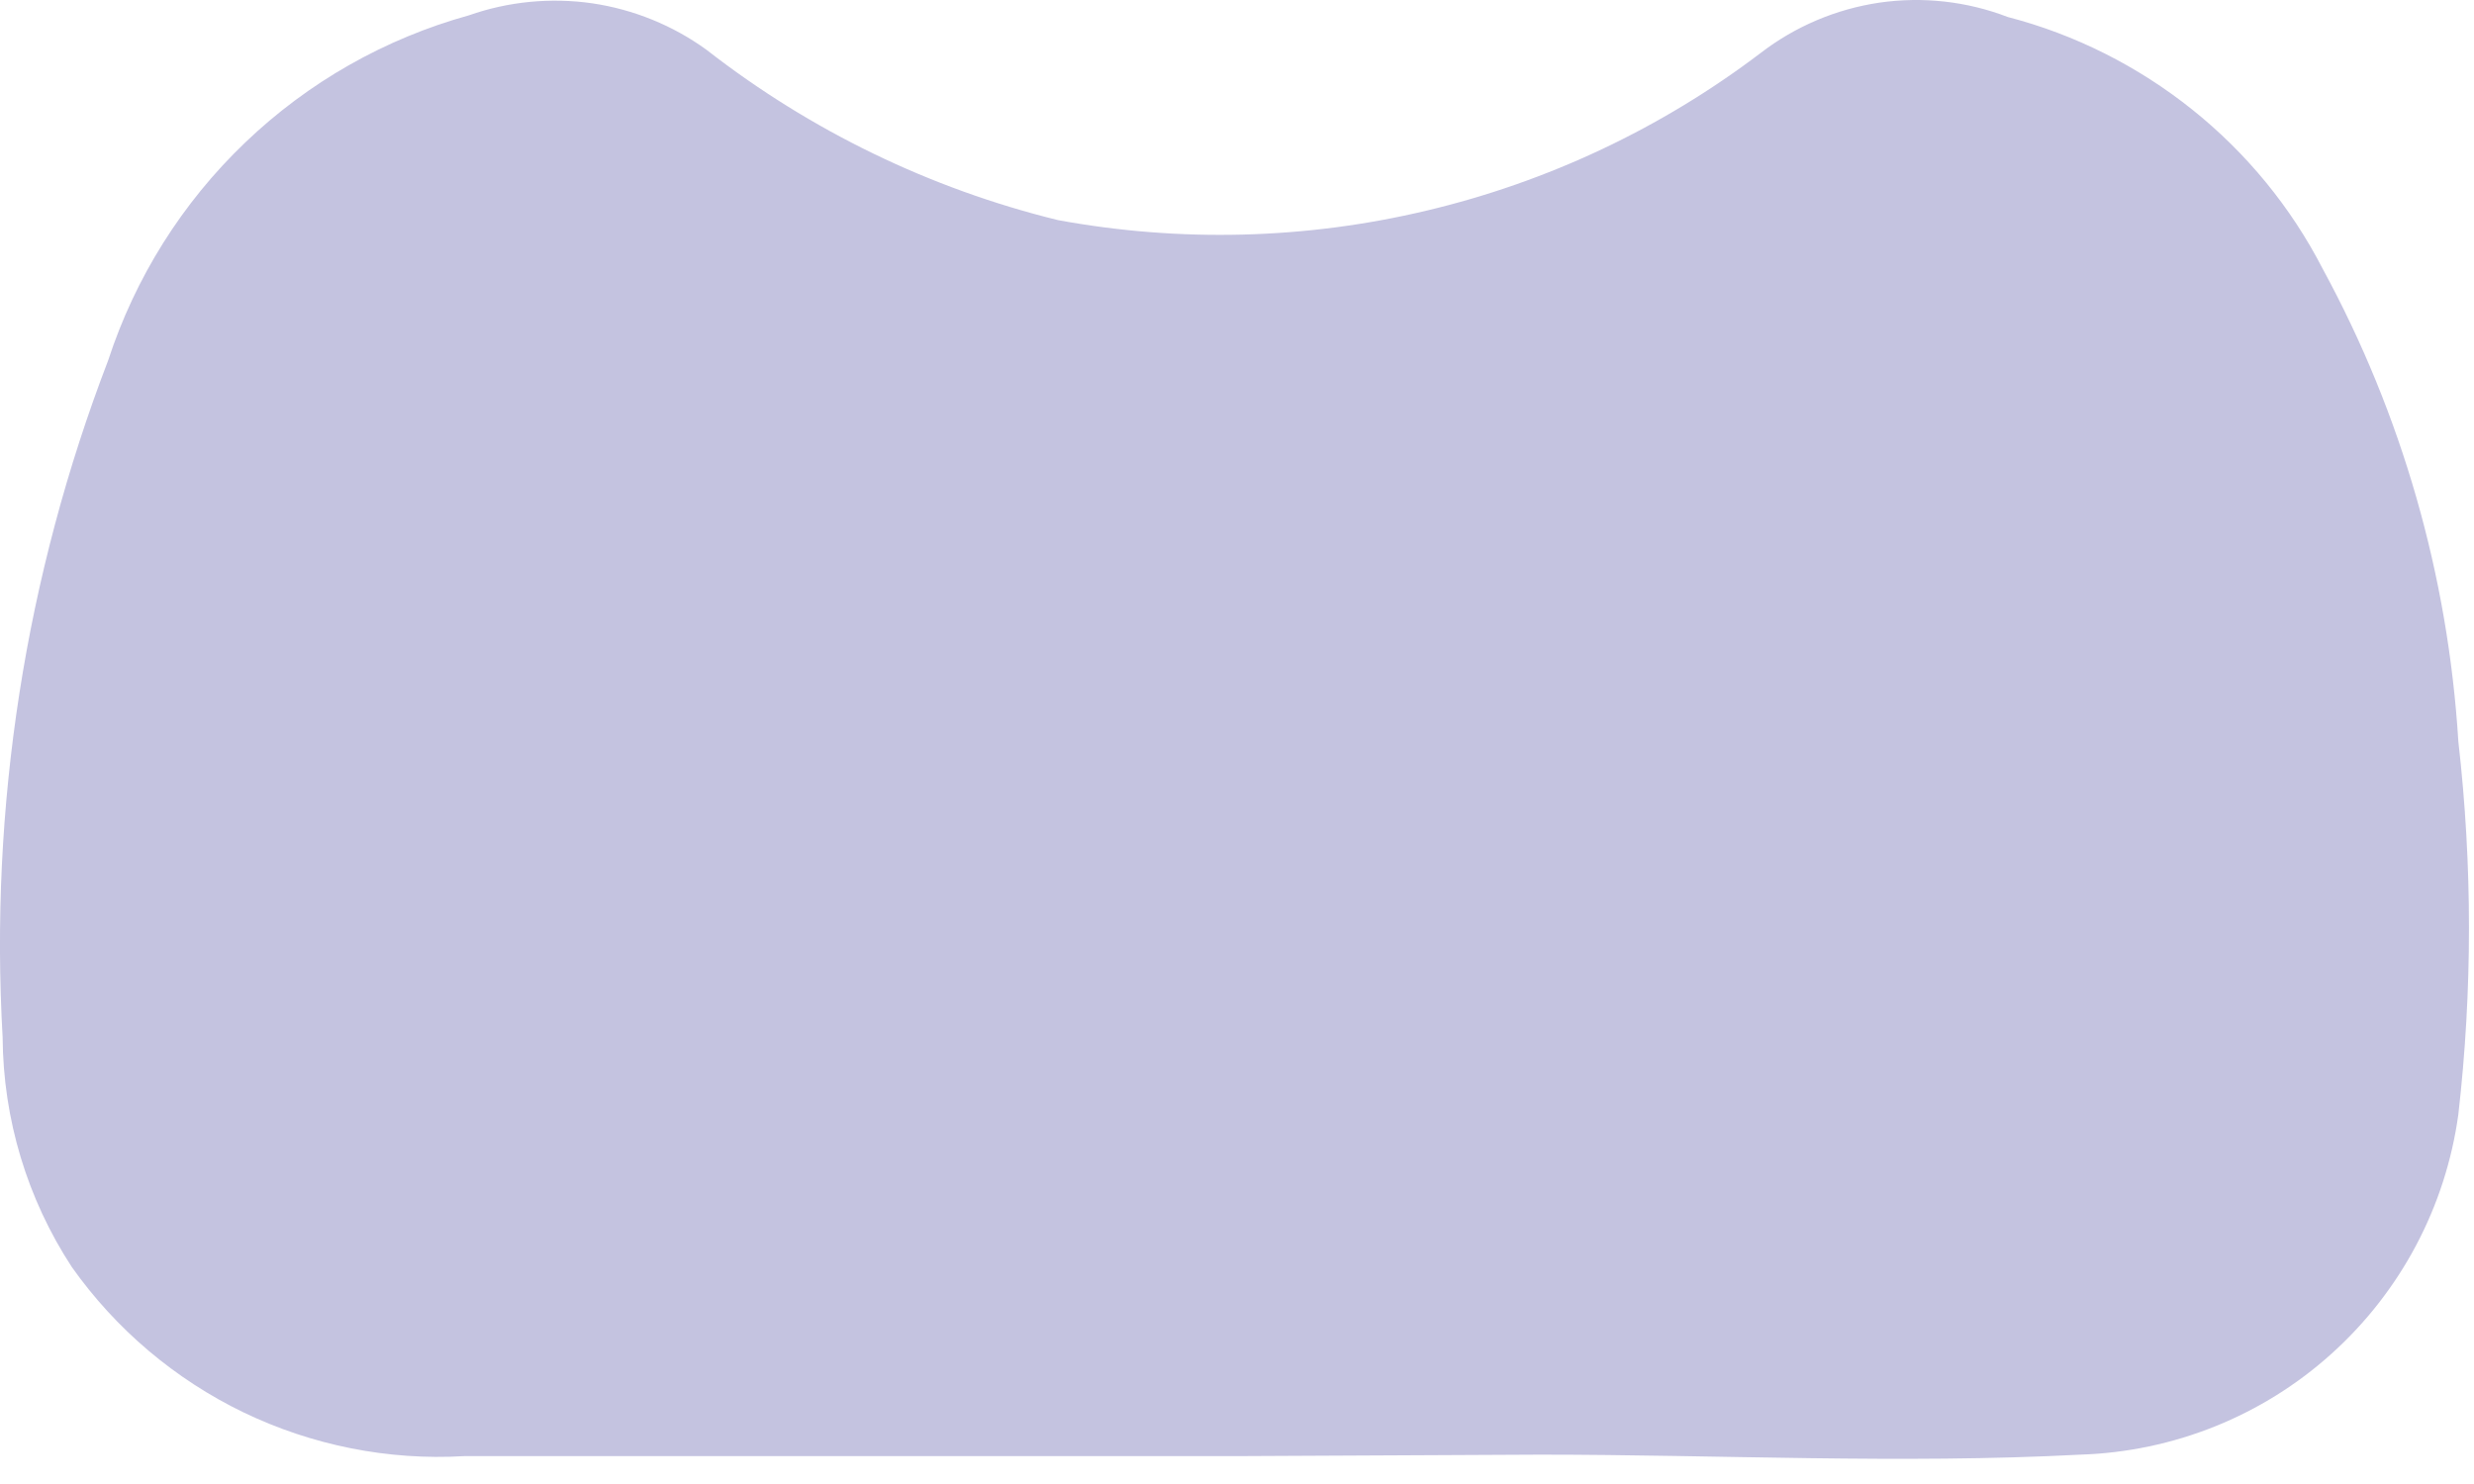 <?xml version="1.0" encoding="utf-8"?>
<svg xmlns="http://www.w3.org/2000/svg" fill="none" height="100%" overflow="visible" preserveAspectRatio="none" style="display: block;" viewBox="0 0 15 9" width="100%">
<path d="M7.484 8.831H2.814C2.353 8.858 1.893 8.766 1.477 8.566C1.061 8.365 0.703 8.062 0.436 7.685C0.165 7.271 0.019 6.787 0.016 6.291C-0.064 4.892 0.154 3.493 0.656 2.185C0.82 1.683 1.105 1.229 1.487 0.864C1.868 0.499 2.334 0.234 2.843 0.093C3.082 0.009 3.339 -0.016 3.59 0.02C3.841 0.057 4.08 0.154 4.285 0.303C4.914 0.793 5.64 1.145 6.415 1.335C7.156 1.471 7.918 1.452 8.651 1.277C9.384 1.103 10.073 0.778 10.674 0.322C10.884 0.16 11.132 0.055 11.395 0.016C11.658 -0.022 11.926 0.008 12.173 0.103C12.581 0.209 12.962 0.401 13.291 0.664C13.62 0.927 13.89 1.256 14.083 1.631C14.563 2.514 14.843 3.492 14.905 4.496C14.991 5.248 14.991 6.007 14.905 6.759C14.828 7.318 14.556 7.832 14.136 8.21C13.717 8.588 13.177 8.804 12.613 8.822C11.524 8.879 10.426 8.822 9.337 8.822L7.484 8.831Z" fill="#C4C3E0" id="Vector"/>
</svg>